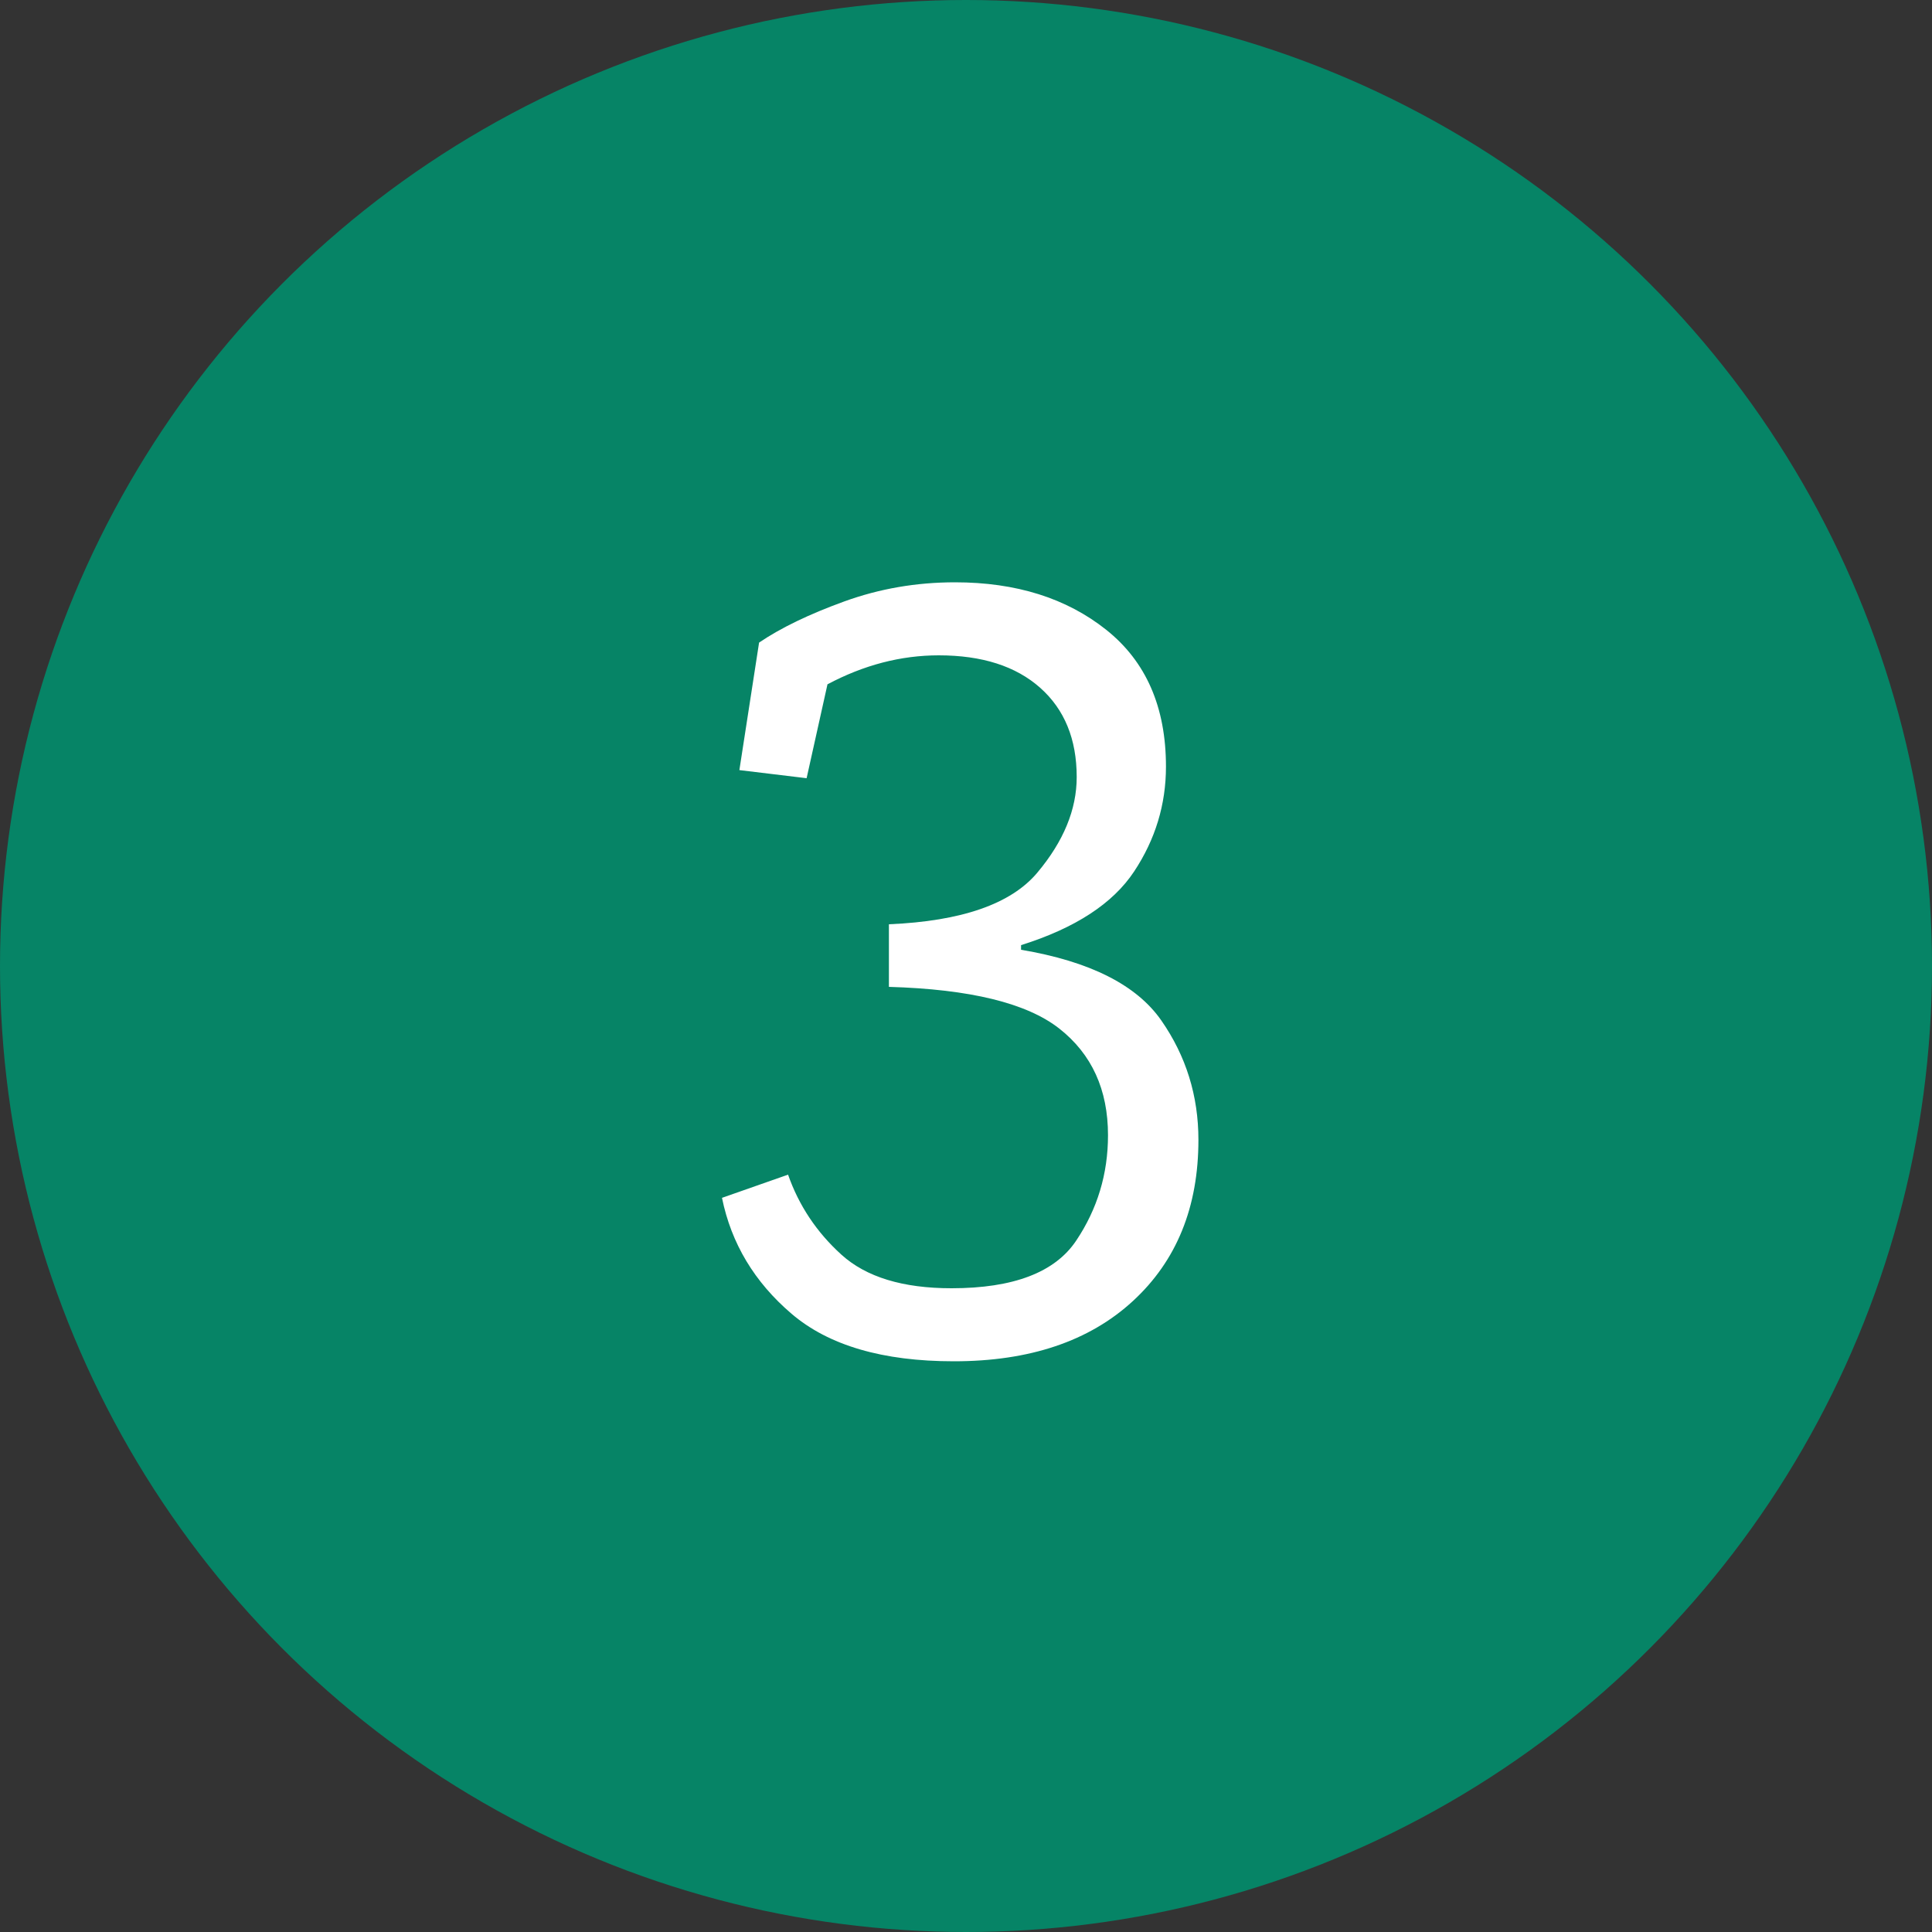 <?xml version="1.0" encoding="UTF-8"?>
<svg width="50px" height="50px" viewBox="0 0 50 50" version="1.1" xmlns="http://www.w3.org/2000/svg" xmlns:xlink="http://www.w3.org/1999/xlink">
    <rect x="0" y="0" width="50" height="50" fill="#333333" stroke="none"/>
    <title>3</title>
    <g id="3" stroke="none" stroke-width="1" fill="none" fill-rule="evenodd">
        <circle id="Oval" fill="#068466" cx="25" cy="25" r="25"></circle>
        <g transform="translate(18.685, 15.07)" fill="#FFFFFF" fill-rule="nonzero" id="Path">
            <path d="M0.96,1.56 C1.52,1.18 2.255,0.825 3.165,0.495 C4.075,0.165 5.03,0 6.03,0 C7.61,0 8.915,0.41 9.945,1.23 C10.975,2.05 11.49,3.23 11.49,4.77 C11.49,5.75 11.215,6.655 10.665,7.485 C10.115,8.315 9.14,8.95 7.74,9.39 L7.74,9.51 C9.52,9.81 10.73,10.42 11.37,11.34 C12.01,12.26 12.33,13.29 12.33,14.43 C12.33,16.17 11.765,17.56 10.635,18.6 C9.505,19.64 7.96,20.16 6,20.16 C4.16,20.16 2.76,19.75 1.8,18.93 C0.84,18.11 0.24,17.11 0,15.93 L1.71,15.33 C1.99,16.13 2.45,16.82 3.09,17.4 C3.73,17.98 4.68,18.27 5.94,18.27 C7.54,18.27 8.615,17.86 9.165,17.04 C9.715,16.22 9.99,15.31 9.99,14.31 C9.99,13.13 9.57,12.21 8.73,11.55 C7.89,10.89 6.42,10.53 4.32,10.47 L4.32,8.85 C6.2,8.77 7.48,8.325 8.16,7.515 C8.84,6.705 9.18,5.88 9.18,5.04 C9.18,4.06 8.865,3.29 8.235,2.73 C7.605,2.17 6.73,1.89 5.61,1.89 C4.63,1.89 3.67,2.14 2.73,2.64 L2.19,5.07 L0.45,4.86 L0.96,1.56 Z"></path>
        </g>
    </g>
</svg>